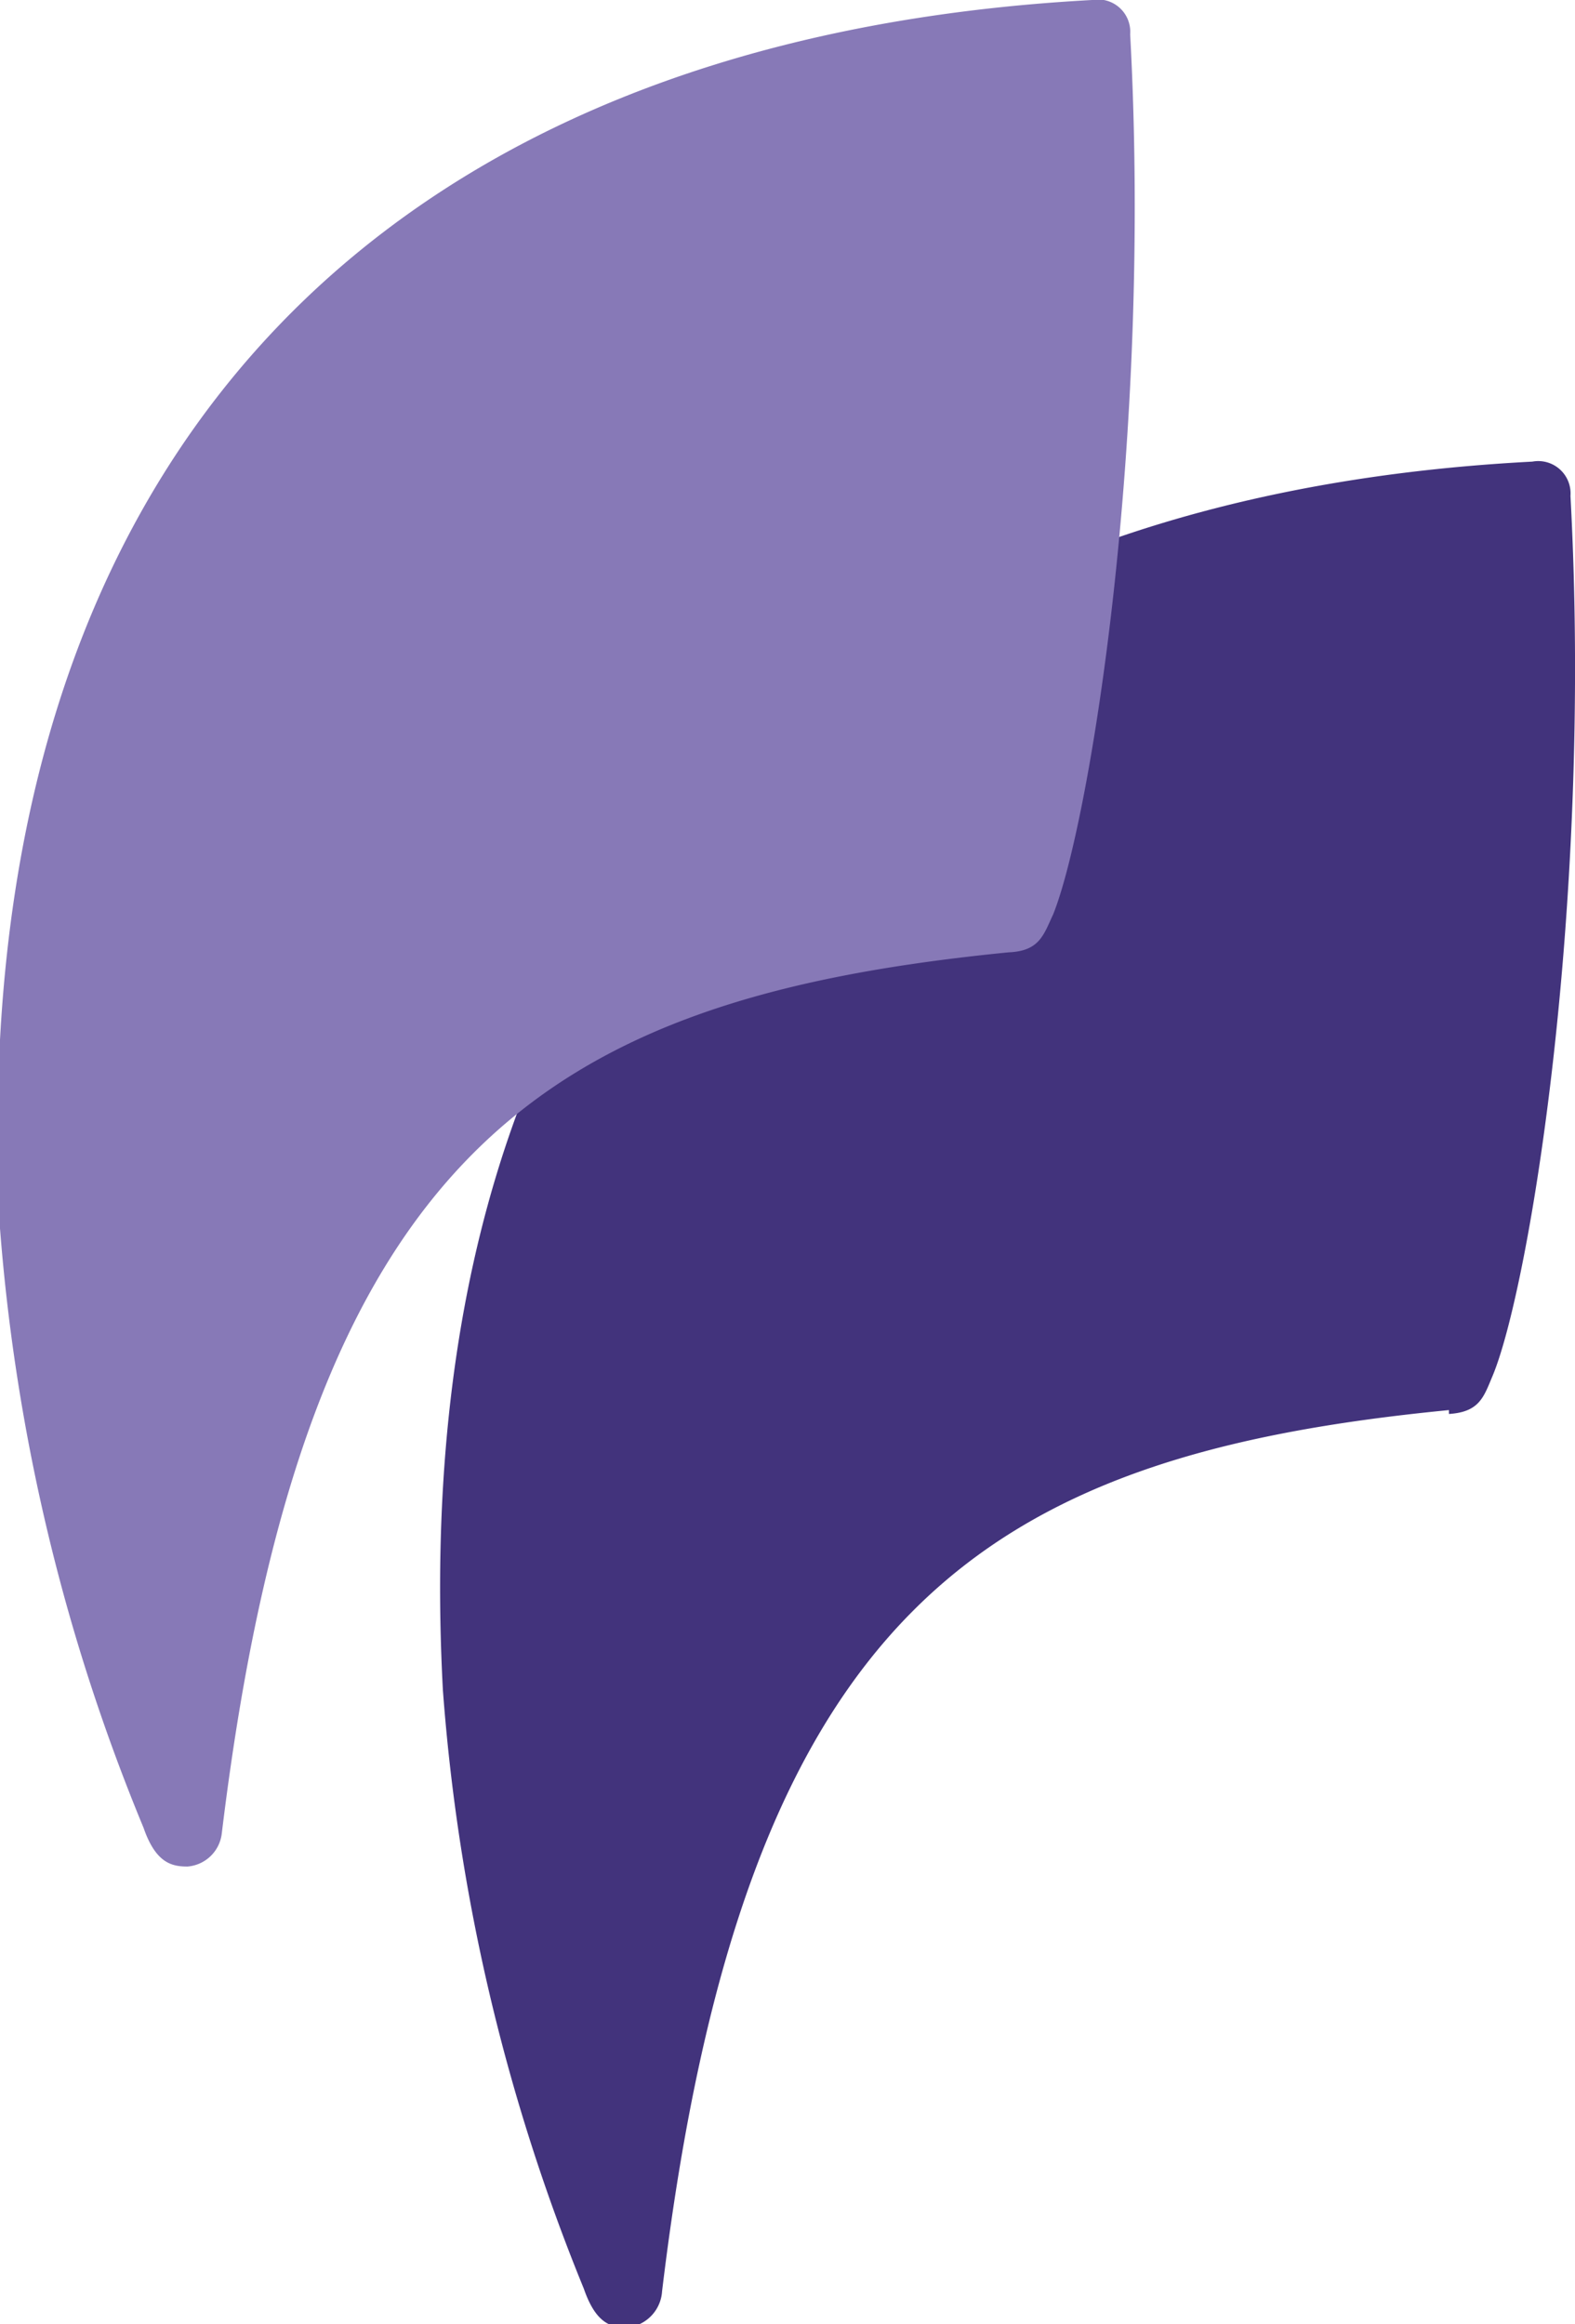 <?xml version="1.0" encoding="utf-8"?>
<svg xmlns="http://www.w3.org/2000/svg" viewBox="0 0 24.36 35.95">
  <defs>
    <style>.cls-1{fill:#42337c;}.cls-2{fill:#8779b7;}</style>
  </defs>
  <g id="Layer_2" data-name="Layer 2">
    <g id="Layer_1-2" data-name="Layer 1">
      <path class="cls-1" d="M22.41,21.81c-7.18.7-10.9,3.07-12.17,13.63A.6.6,0,0,1,9.7,36c-.24,0-.48-.05-.67-.6a30.38,30.38,0,0,1-2.18-9.26c-.64-12,5.9-18.43,16.85-19a.5.5,0,0,1,.59.53c.34,6.31-.63,12.21-1.2,13.6-.14.33-.2.57-.68.6"/>
      <path class="cls-2" d="M15.6,14.73C8.43,15.44,4.71,17.8,3.43,28.36a.58.58,0,0,1-.53.51c-.24,0-.49-.05-.68-.6A30.31,30.31,0,0,1,0,19C-.6,7,6,.59,16.89,0a.5.5,0,0,1,.59.53c.34,6.31-.63,12.21-1.19,13.61-.15.32-.21.57-.69.59"/>
    </g>
  </g>
</svg>